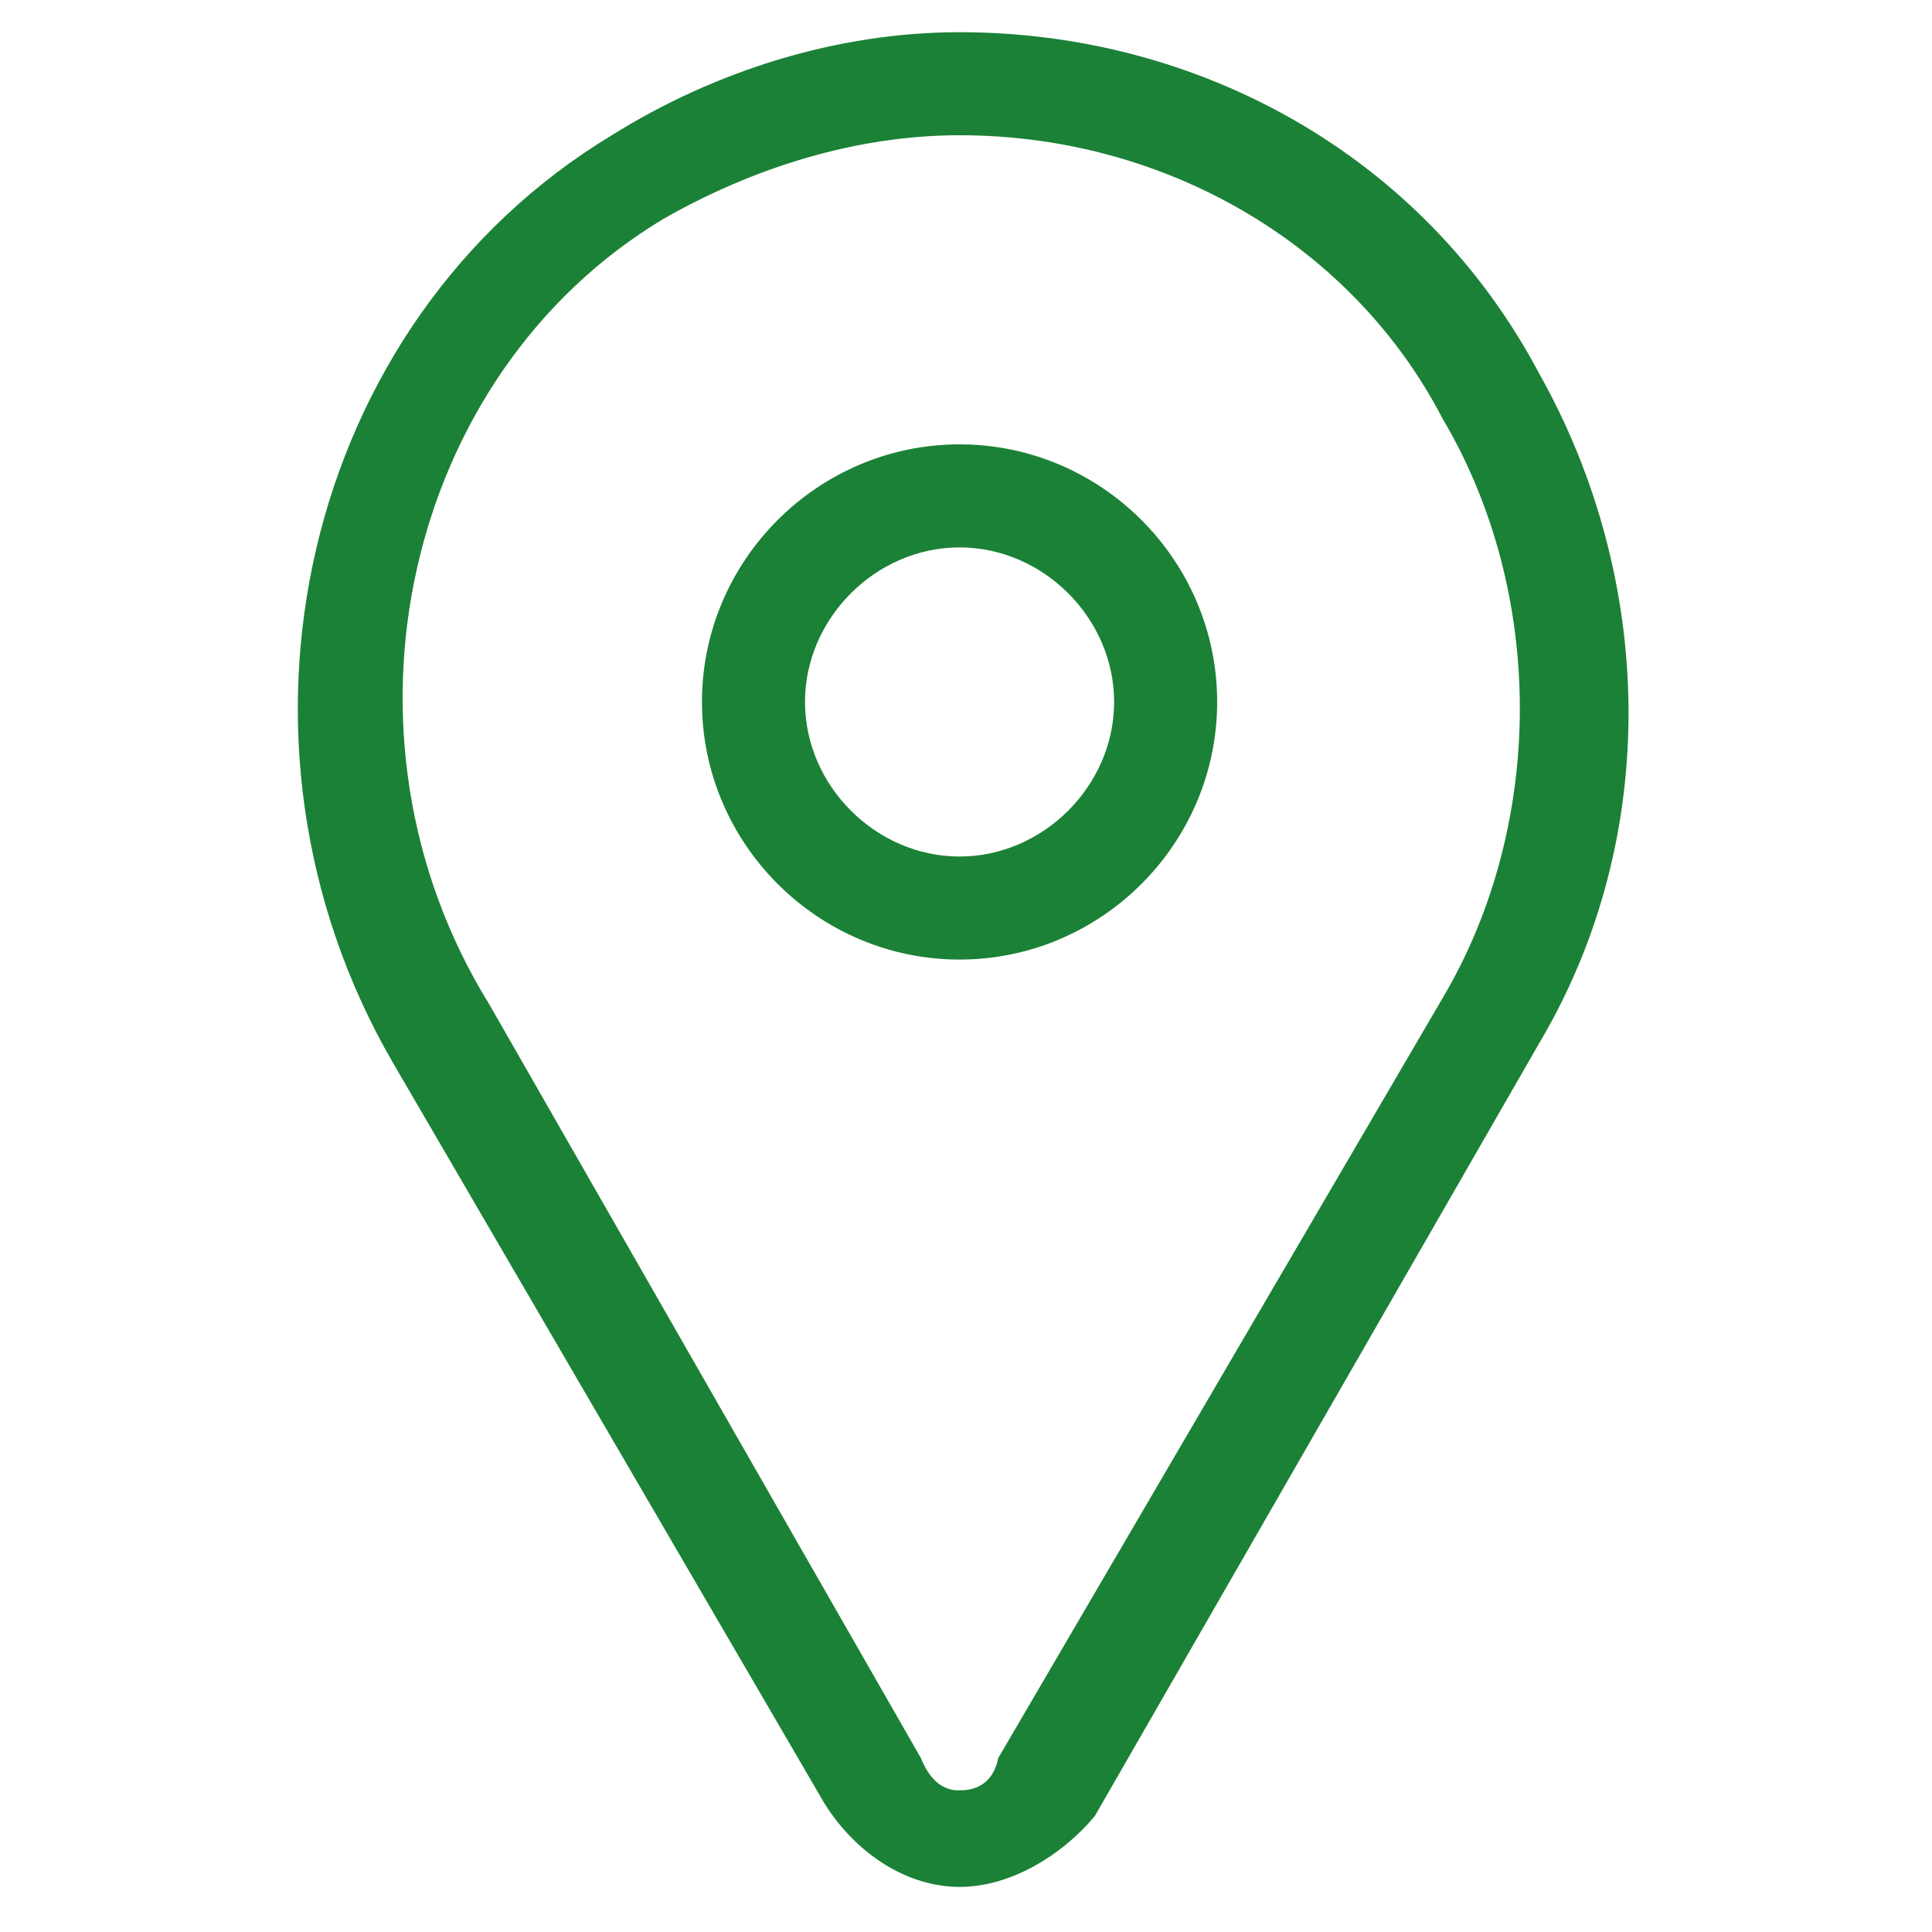 <?xml version="1.0" encoding="utf-8"?>
<!-- Generator: Adobe Illustrator 19.0.0, SVG Export Plug-In . SVG Version: 6.00 Build 0)  -->
<svg version="1.1" id="Calque_1" xmlns="http://www.w3.org/2000/svg" xmlns:xlink="http://www.w3.org/1999/xlink" x="0px" y="0px"
	 viewBox="0 0 30 30" style="enable-background:new 0 0 30 30;" xml:space="preserve">
<style type="text/css">
	.st0{fill:#1B8136;}
</style>
<g>
	<g>
		<g>
			<g>
				<g>
					<path class="st0" d="M14.9,29.3c-0.8,0-1.6-0.5-2.1-1.3L6.1,16.5C3.2,11.5,4.7,5,9.5,2.1c1.6-1,3.5-1.6,5.4-1.6
						c3.7,0,7.2,1.9,9,5.3c1.8,3.2,1.9,7.2,0,10.4l0,0l-6.9,12C16.5,28.8,15.7,29.3,14.9,29.3z M14.9,2.1c-1.6,0-3.2,0.5-4.6,1.3
						c-4,2.4-5.3,8-2.7,12.2l6.7,11.7c0.2,0.5,0.5,0.5,0.6,0.5s0.5,0,0.6-0.5l6.9-11.8l0,0c1.6-2.7,1.6-6.3,0-9
						C21,3.8,18.1,2.1,14.9,2.1z"/>
				</g>
				<g>
					<path class="st0" d="M14.9,14.9c-2.2,0-4-1.8-4-4s1.8-4,4-4s4,1.8,4,4S17.1,14.9,14.9,14.9z M14.9,8.5c-1.3,0-2.4,1.1-2.4,2.4
						c0,1.3,1.1,2.4,2.4,2.4s2.4-1.1,2.4-2.4C17.3,9.6,16.2,8.5,14.9,8.5z"/>
				</g>
			</g>
		</g>
	</g>
</g>
</svg>
